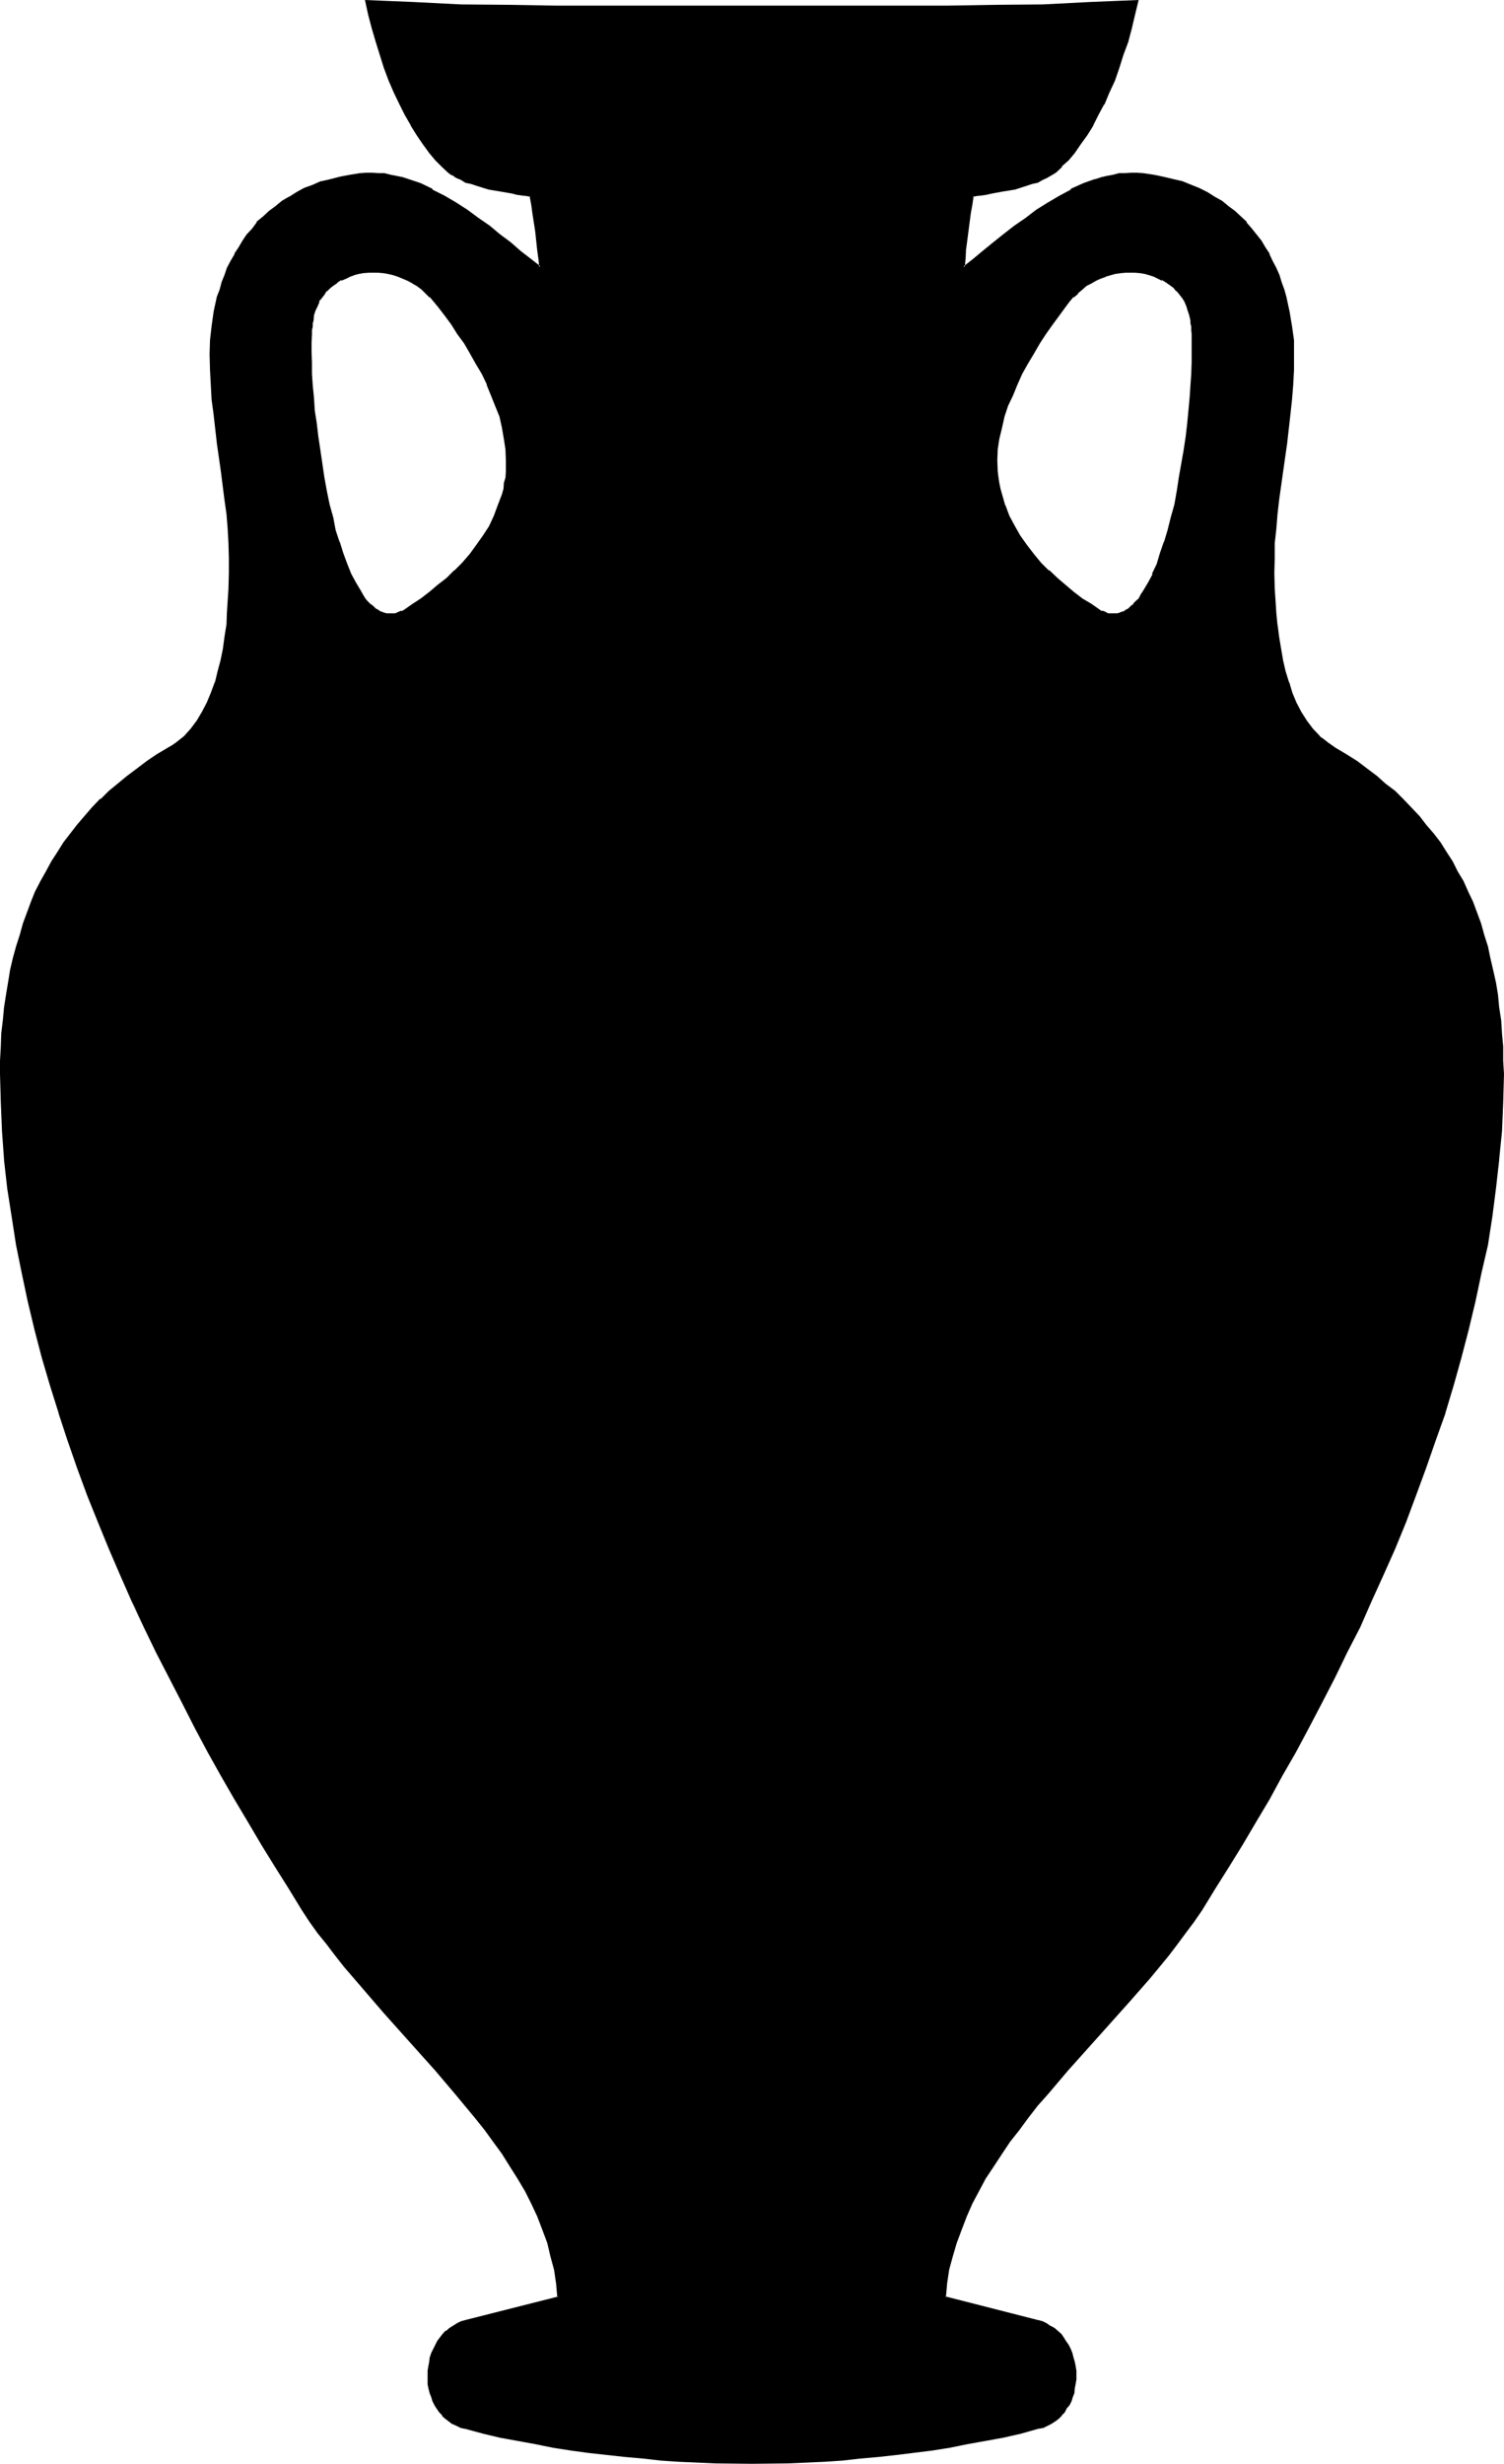<?xml version="1.0" encoding="UTF-8" standalone="no"?>
<svg
   version="1.0"
   width="95.148mm"
   height="155.804mm"
   id="svg6"
   sodipodi:docname="Artifact 25.wmf"
   xmlns:inkscape="http://www.inkscape.org/namespaces/inkscape"
   xmlns:sodipodi="http://sodipodi.sourceforge.net/DTD/sodipodi-0.dtd"
   xmlns="http://www.w3.org/2000/svg"
   xmlns:svg="http://www.w3.org/2000/svg">
  <sodipodi:namedview
     id="namedview6"
     pagecolor="#ffffff"
     bordercolor="#000000"
     borderopacity="0.25"
     inkscape:showpageshadow="2"
     inkscape:pageopacity="0.0"
     inkscape:pagecheckerboard="0"
     inkscape:deskcolor="#d1d1d1"
     inkscape:document-units="mm" />
  <defs
     id="defs1">
    <pattern
       id="WMFhbasepattern"
       patternUnits="userSpaceOnUse"
       width="6"
       height="6"
       x="0"
       y="0" />
  </defs>
  <path
     style="fill:#000000;fill-opacity:1;fill-rule:evenodd;stroke:none"
     d="m 248.16,580.32 1.152,-0.288 0.96,-0.384 0.96,-0.48 0.96,-0.576 0.768,-0.672 0.864,-0.672 0.576,-0.768 0.48,-0.864 0.48,-0.96 0.576,-0.768 0.48,-0.96 0.288,-1.152 0.192,-0.96 0.096,-0.96 v -1.152 l 0.192,-0.96 -0.192,-1.152 v -0.96 l -0.288,-1.152 -0.192,-0.96 -0.288,-1.152 -0.48,-0.768 -0.384,-0.96 -0.576,-0.96 -0.48,-0.864 -0.864,-0.768 -0.576,-0.864 -0.864,-0.576 -0.768,-0.48 -0.96,-0.672 -0.96,-0.288 -1.152,-0.384 -22.176,-5.76 0.384,-3.264 0.48,-3.36 0.768,-3.264 0.768,-3.072 1.152,-3.264 1.344,-3.072 1.44,-3.072 1.632,-3.072 1.632,-3.072 1.728,-2.88 2.112,-2.88 1.92,-2.88 2.112,-2.976 2.304,-2.88 2.208,-2.88 2.4,-2.784 4.896,-5.664 9.792,-10.944 2.496,-2.784 2.4,-2.688 4.8,-5.568 2.304,-2.688 2.112,-2.592 2.208,-2.784 2.016,-2.688 1.92,-2.784 1.92,-2.784 3.264,-5.088 3.072,-5.184 3.168,-5.184 3.264,-5.472 3.264,-5.568 3.168,-5.664 3.264,-5.568 3.072,-5.856 3.264,-5.856 2.88,-5.952 3.072,-6.144 2.88,-5.952 2.88,-6.336 2.784,-6.144 2.784,-6.432 2.592,-6.336 2.496,-6.432 2.496,-6.432 2.208,-6.528 2.112,-6.528 2.112,-6.72 1.92,-6.528 1.824,-6.624 1.632,-6.816 1.44,-6.816 1.248,-6.816 1.152,-6.72 0.96,-6.816 0.768,-6.816 0.576,-6.624 0.48,-6.912 0.096,-6.816 -0.096,-3.168 -0.192,-3.456 -0.192,-3.072 -0.288,-3.168 -0.384,-3.072 -0.48,-3.072 -0.48,-2.88 -0.48,-2.976 -0.576,-2.88 -0.864,-2.784 -0.672,-2.688 -0.96,-2.592 -0.768,-2.784 -1.152,-2.4 -0.96,-2.592 -1.152,-2.4 -1.248,-2.4 -1.44,-2.304 -1.344,-2.304 -1.44,-2.208 -1.632,-2.112 -1.728,-2.304 -1.632,-1.92 -1.92,-2.112 -2.016,-1.92 -1.92,-1.92 -2.112,-1.824 -2.208,-1.728 -2.304,-1.824 -2.4,-1.728 -2.4,-1.632 -2.784,-1.632 -0.96,-0.48 -0.96,-0.768 -0.96,-0.864 -0.768,-0.576 -1.824,-1.824 -1.44,-1.92 -1.344,-2.112 -1.056,-2.208 -0.96,-2.496 -1.056,-2.4 -0.576,-2.592 -0.672,-2.688 -0.48,-2.784 -0.48,-2.88 -0.384,-2.784 -0.288,-2.88 -0.288,-5.856 -0.192,-3.744 v -3.648 l 0.192,-3.552 0.096,-3.456 0.384,-3.552 0.48,-3.36 0.768,-6.816 0.96,-6.72 0.96,-7.008 0.384,-3.36 0.192,-3.552 0.288,-3.552 v -3.744 l -0.192,-3.36 -0.288,-3.36 -0.48,-3.456 -0.864,-3.552 -0.48,-1.728 -0.576,-1.632 -0.672,-1.824 -0.672,-1.536 -0.768,-1.632 -0.864,-1.824 -0.96,-1.44 -0.96,-1.632 -1.152,-1.44 -1.056,-1.632 -1.344,-1.248 -1.248,-1.44 -1.536,-1.344 -1.44,-1.152 -1.536,-1.248 -1.824,-0.96 -1.824,-1.152 -1.728,-0.768 -2.112,-0.864 -1.92,-0.768 -2.304,-0.672 -2.208,-0.672 -2.4,-0.288 -2.496,-0.288 -1.44,-0.192 -1.44,-0.192 -1.44,0.192 -1.44,0.192 -1.344,0.096 -1.44,0.384 -1.44,0.288 -1.44,0.48 -2.88,1.152 -2.784,1.248 -2.784,1.44 -2.688,1.632 -2.784,1.824 -2.688,1.92 -2.592,1.92 -2.592,1.92 -2.496,2.112 -2.592,1.92 -2.208,2.016 -2.4,1.728 0.096,-2.112 0.384,-2.112 1.152,-8.832 0.288,-1.92 0.192,-2.112 1.056,-0.192 0.96,-0.192 1.152,-0.096 1.344,-0.192 2.688,-0.48 2.976,-0.672 2.688,-0.672 1.344,-0.48 1.248,-0.48 1.344,-0.48 1.056,-0.576 0.96,-0.48 1.056,-0.672 1.44,-1.344 1.536,-1.536 1.536,-1.824 1.44,-1.92 1.44,-2.304 1.248,-2.208 1.536,-2.592 1.248,-2.592 1.248,-2.784 1.152,-2.88 1.152,-2.88 1.152,-3.072 0.96,-3.264 0.96,-3.072 0.768,-3.264 0.672,-3.36 -11.328,0.672 -11.232,0.288 -11.328,0.384 h -11.52 L 215.04,1.632 203.424,1.536 h -11.808 -11.808 -12 -11.712 L 144.384,1.632 132.96,1.536 H 121.632 L 110.208,1.152 98.88,0.864 87.552,0.192 l 0.672,3.36 0.768,3.264 0.96,3.072 0.96,3.264 1.152,3.072 1.152,2.88 1.152,2.88 1.248,2.784 1.344,2.592 1.44,2.592 1.44,2.208 1.44,2.304 1.44,1.92 1.44,1.824 1.536,1.536 1.536,1.344 0.864,0.672 1.152,0.48 1.056,0.576 1.152,0.48 1.344,0.48 1.248,0.48 2.88,0.672 2.784,0.672 2.784,0.48 1.248,0.192 1.152,0.096 1.152,0.192 0.768,0.192 0.288,2.112 0.384,1.92 0.576,4.512 0.672,4.32 0.192,2.112 0.192,2.112 -2.304,-1.728 -2.4,-2.016 -2.496,-1.92 -2.4,-2.112 -2.592,-1.92 -2.688,-1.92 -2.592,-1.92 -2.784,-1.824 -2.688,-1.632 -2.784,-1.44 -2.88,-1.248 -2.784,-1.152 -1.44,-0.48 -1.44,-0.288 -1.44,-0.384 -1.536,-0.096 -1.44,-0.192 -1.44,-0.192 -1.44,0.192 -1.248,0.192 -2.592,0.288 -2.304,0.288 -2.4,0.672 -2.112,0.672 -2.112,0.768 -1.92,0.864 -1.92,0.768 -1.824,1.152 -1.632,0.96 -1.536,1.248 -1.536,1.152 -1.44,1.344 -1.248,1.44 -1.344,1.248 -1.248,1.632 -0.96,1.44 -0.96,1.632 -0.96,1.44 -0.864,1.824 -0.768,1.632 -0.864,1.536 -0.48,1.824 -0.576,1.632 -0.48,1.728 -0.864,3.552 -0.48,3.456 -0.48,3.36 v 3.36 3.744 l 0.192,3.552 0.288,3.552 0.288,3.36 0.864,7.008 0.96,6.72 0.96,6.816 0.288,3.36 0.384,3.552 0.288,3.456 v 3.552 l 0.192,3.648 -0.192,3.744 -0.288,5.856 -0.384,2.88 -0.288,2.784 -0.48,2.88 -0.48,2.784 -0.672,2.688 -0.768,2.592 -0.864,2.4 -0.96,2.496 -1.248,2.208 -1.344,2.112 -1.44,1.92 -1.632,1.824 -0.768,0.576 -0.96,0.864 -0.96,0.768 -1.152,0.48 -2.592,1.632 -2.4,1.632 -2.4,1.728 -2.304,1.824 -2.304,1.728 -2.016,1.824 -2.112,1.92 -1.92,1.92 -1.824,2.112 -1.728,1.92 -1.632,2.304 -1.632,2.112 -1.44,2.208 -1.44,2.304 -1.344,2.304 -1.248,2.4 -1.152,2.4 -1.152,2.592 -0.96,2.4 -0.96,2.784 -0.864,2.592 -0.768,2.688 -0.672,2.784 -0.576,2.88 -0.672,2.976 -0.48,2.88 -0.384,3.072 -0.48,3.072 -0.096,3.168 -0.384,3.072 v 3.456 l -0.096,3.168 0.096,6.816 0.384,6.912 0.576,6.624 0.672,6.816 0.96,6.816 1.152,6.72 1.44,6.816 1.344,6.816 1.536,6.816 2.016,6.624 1.728,6.528 2.112,6.72 2.112,6.528 2.4,6.528 2.4,6.432 2.496,6.432 2.592,6.336 2.688,6.432 2.784,6.144 2.88,6.336 2.88,5.952 3.072,6.144 3.072,5.952 3.072,5.856 3.072,5.856 3.264,5.568 3.264,5.664 3.168,5.568 3.264,5.472 3.264,5.184 3.168,5.184 3.264,5.088 1.728,2.784 2.016,2.784 2.016,2.688 2.112,2.784 2.112,2.592 2.4,2.688 4.704,5.568 2.4,2.688 2.496,2.784 9.792,10.944 4.896,5.664 4.704,5.664 2.208,2.88 2.112,2.976 2.112,2.88 1.92,2.88 1.824,2.88 1.728,3.072 1.632,3.072 1.344,3.072 1.248,3.072 1.152,3.264 0.96,3.072 0.768,3.264 0.48,3.36 0.384,3.264 -22.368,5.76 -0.96,0.384 -0.96,0.288 -0.96,0.672 -0.768,0.48 -0.864,0.576 -0.768,0.864 -0.672,0.768 -0.672,0.864 -0.48,0.96 -0.48,0.96 -0.288,0.768 -0.288,1.152 -0.384,0.96 -0.096,1.152 -0.192,0.96 v 1.152 0.96 l 0.192,1.152 0.096,0.96 0.192,0.96 0.288,1.152 0.384,0.96 0.48,0.768 0.48,0.96 0.576,0.864 0.672,0.768 0.864,0.672 0.768,0.672 0.768,0.576 1.056,0.48 1.056,0.384 0.96,0.288 4.224,0.96 4.224,0.96 4.032,0.96 4.32,0.864 4.224,0.576 4.224,0.864 4.32,0.48 4.224,0.672 4.416,0.48 4.32,0.288 4.224,0.288 4.32,0.384 8.736,0.288 8.736,0.192 8.544,-0.192 8.736,-0.288 4.32,-0.384 4.224,-0.288 4.416,-0.288 4.32,-0.48 8.544,-1.152 4.224,-0.864 4.224,-0.576 4.224,-0.864 4.128,-0.96 4.224,-0.96 z m -127.008,-467.712 -0.192,1.536 -0.096,1.44 -0.384,1.248 -0.288,1.44 -0.768,2.592 -1.152,2.592 -1.152,2.4 -1.44,2.304 -1.632,2.208 -1.632,2.112 -1.728,2.112 -2.016,1.824 -1.92,1.92 -1.92,1.632 -1.92,1.632 -2.112,1.536 -1.92,1.344 -1.92,1.248 -0.864,0.48 -0.768,0.384 -0.672,0.096 -0.768,0.192 h -0.864 l -0.576,-0.192 -0.672,-0.096 -0.864,-0.192 -0.576,-0.48 -0.672,-0.288 -0.672,-0.48 -0.672,-0.672 -0.576,-0.672 -0.48,-0.768 -0.672,-0.864 -0.672,-0.768 -1.152,-1.92 -0.96,-2.304 -0.96,-2.208 -0.96,-2.592 -0.96,-2.784 -0.768,-2.88 -0.864,-2.976 -0.576,-3.168 -0.672,-3.072 -0.672,-3.264 -1.152,-6.432 -0.48,-3.264 -0.288,-3.168 -0.384,-3.264 -0.288,-3.072 -0.192,-2.88 -0.096,-2.784 -0.192,-2.784 v -2.4 -2.208 -2.112 l 0.192,-0.96 v -0.864 l 0.096,-0.768 v -0.864 l 0.384,-1.056 0.288,-1.152 0.384,-1.152 0.48,-0.96 0.576,-0.96 0.672,-0.864 0.672,-0.96 0.768,-0.576 0.864,-0.864 0.96,-0.48 0.96,-0.672 0.96,-0.48 0.96,-0.288 1.152,-0.48 1.152,-0.192 1.056,-0.096 1.152,-0.192 h 2.4 l 1.152,0.192 1.344,0.096 1.056,0.384 1.152,0.288 1.344,0.48 1.056,0.48 1.152,0.672 1.152,0.672 1.152,0.768 0.96,0.768 0.96,1.152 0.96,0.96 0.96,1.152 1.632,2.304 1.632,2.016 1.44,2.304 1.632,2.4 1.44,2.304 1.44,2.592 1.344,2.4 1.248,2.4 0.96,2.592 1.152,2.592 0.768,2.592 0.672,2.592 0.672,2.592 0.288,2.688 0.192,2.592 z m 133.632,-39.552 0.768,-1.152 0.96,-0.96 0.96,-1.152 1.152,-0.768 1.152,-0.768 1.152,-0.672 1.152,-0.672 1.056,-0.48 1.152,-0.48 1.152,-0.288 1.248,-0.384 1.152,-0.096 1.344,-0.192 h 2.208 l 1.344,0.192 1.056,0.096 1.152,0.192 0.96,0.48 1.152,0.288 0.96,0.48 0.96,0.672 0.864,0.48 0.96,0.864 0.576,0.576 0.864,0.96 0.672,0.864 0.48,0.96 0.48,0.96 0.48,1.152 0.288,1.152 0.192,1.056 0.096,0.864 v 0.768 l 0.192,0.864 v 0.96 l 0.192,2.112 v 2.208 l -0.192,2.4 v 2.784 l -0.192,2.784 -0.288,2.88 -0.192,3.072 -0.288,3.264 -0.48,3.168 -0.48,3.264 -0.96,6.432 -0.672,3.264 -0.672,3.072 -0.576,3.168 -0.864,2.976 -0.96,2.88 -0.768,2.784 -0.96,2.592 -0.96,2.208 -1.152,2.304 -1.152,1.92 -0.48,0.768 -0.672,0.864 -0.672,0.768 -0.576,0.672 -0.48,0.672 -0.864,0.48 -0.576,0.288 -0.672,0.48 -0.672,0.192 -0.672,0.096 -0.768,0.192 h -0.672 l -0.768,-0.192 -0.864,-0.096 -0.576,-0.384 -0.864,-0.48 -1.92,-1.248 -2.112,-1.344 -1.92,-1.536 -2.112,-1.632 -1.92,-1.632 -1.92,-1.92 -1.92,-1.824 -1.824,-2.112 -1.632,-2.112 -1.632,-2.208 -1.248,-2.304 -1.344,-2.4 -1.056,-2.592 -0.864,-2.592 -0.288,-1.44 -0.192,-1.248 -0.288,-1.44 v -1.536 l -0.192,-2.592 0.192,-2.592 0.288,-2.688 0.48,-2.592 0.864,-2.592 0.768,-2.592 0.96,-2.592 1.152,-2.592 1.248,-2.4 1.344,-2.4 1.44,-2.592 1.44,-2.304 1.44,-2.4 1.632,-2.304 1.632,-2.016 z"
     id="path1" />
  <path
     style="fill:#000000;fill-opacity:1;fill-rule:evenodd;stroke:none"
     d="m 120.96,112.608 -0.096,1.536 -0.384,1.248 -0.096,1.44 -0.384,1.344 -0.96,2.496 -0.96,2.592 -1.152,2.496 -1.44,2.208 -1.632,2.304 -1.536,2.112 -1.824,2.112 -1.92,1.92 0.096,-0.192 -1.92,1.92 -2.112,1.632 -1.92,1.632 -2.112,1.632 -1.92,1.248 -1.92,1.344 -0.768,0.48 v -0.192 l -0.672,0.288 -0.864,0.384 h -0.576 -0.864 -0.576 l -0.672,-0.192 -0.672,-0.288 v 0.096 l -0.672,-0.48 -0.576,-0.288 -0.672,-0.672 -0.672,-0.48 -0.672,-0.672 -0.48,-0.576 -0.576,-0.96 -0.48,-0.864 -1.152,-1.92 -1.152,-2.112 -0.96,-2.4 -0.96,-2.592 -0.864,-2.784 v 0.192 l -0.96,-2.88 -0.576,-3.072 -0.864,-3.072 -0.672,-3.264 -0.576,-3.168 -0.96,-6.528 -0.48,-3.168 -0.384,-3.264 -0.48,-3.072 -0.192,-3.072 -0.288,-2.88 -0.192,-2.784 v -2.784 l -0.096,-2.4 v -2.208 l 0.096,-2.112 v -0.96 l 0.192,-0.864 V 77.28 l 0.192,-0.672 0.096,-1.248 0.384,-1.152 0.48,-0.96 0.48,-1.152 h -0.192 l 0.672,-0.768 0.672,-0.864 0.576,-0.96 v 0.192 l 0.864,-0.864 0.768,-0.576 0.96,-0.672 H 80.64 l 0.96,-0.672 v 0.192 l 1.152,-0.48 0.96,-0.48 1.056,-0.384 h -0.096 l 1.152,-0.288 1.056,-0.192 1.344,-0.096 h -0.192 2.4 l 1.152,0.096 1.152,0.192 1.248,0.288 1.152,0.384 1.152,0.48 1.152,0.48 1.248,0.672 h -0.096 l 1.056,0.576 1.152,0.864 0.96,0.96 0.96,0.96 v -0.192 l 0.96,1.152 0.96,1.152 1.632,2.112 1.632,2.208 1.44,2.304 1.632,2.208 1.44,2.496 1.344,2.4 1.44,2.4 1.248,2.592 h -0.096 l 1.056,2.592 0.96,2.4 1.056,2.592 0.576,2.592 0.48,2.784 0.384,2.496 0.096,2.592 v 2.592 h 0.384 l 0.096,-2.592 -0.096,-2.592 v -0.096 l -0.384,-2.592 -0.48,-2.592 -0.768,-2.592 V 99.36 l -0.768,-2.592 -1.056,-2.592 -1.056,-2.4 -1.344,-2.592 -1.248,-2.4 -1.44,-2.4 v -0.192 l -1.536,-2.208 -1.536,-2.496 -1.536,-2.208 -1.536,-2.112 -1.632,-2.304 -0.96,-1.056 -0.96,-1.056 v -0.096 l -0.96,-0.96 -1.056,-0.864 -1.056,-0.768 L 98.88,67.392 97.536,66.72 96.48,66.144 95.328,65.76 93.984,65.28 92.928,64.992 91.584,64.8 90.432,64.704 h -2.4 l -1.152,0.096 -1.056,0.192 -1.152,0.288 -1.152,0.384 -1.152,0.48 -0.96,0.48 -0.96,0.48 -0.96,0.672 -0.768,0.768 -0.864,0.672 v 0.096 l -0.672,0.864 -0.576,0.768 -0.672,0.96 -0.48,1.152 -0.48,0.96 v 0.192 l -0.384,1.152 -0.096,1.056 -0.192,0.672 v 0.864 0.096 l -0.192,0.864 v 0.96 2.112 2.208 2.4 l 0.192,2.784 v 2.784 l 0.288,2.88 0.384,3.072 v 0.192 l 0.288,3.072 0.384,3.168 0.48,3.264 0.96,6.432 0.576,3.264 0.672,3.168 0.864,3.072 0.768,2.976 0.768,2.88 0.864,2.784 0.96,2.592 0.96,2.4 h 0.192 l 0.96,2.112 1.152,2.112 0.576,0.768 0.672,0.768 0.48,0.864 0.672,0.672 0.672,0.576 0.576,0.48 0.672,0.48 h 0.192 l 0.576,0.384 0.672,0.288 0.864,0.192 h 0.576 0.864 0.768 l 0.864,-0.384 0.768,-0.288 0.768,-0.48 2.016,-1.248 1.92,-1.344 2.112,-1.632 1.92,-1.44 1.92,-1.728 1.92,-1.824 v -0.192 l 1.92,-1.92 1.824,-1.92 1.728,-2.112 1.536,-2.208 1.44,-2.496 1.056,-2.4 h 0.192 l 0.96,-2.4 0.864,-2.784 0.48,-1.248 0.096,-1.44 0.384,-1.44 v -1.536 z"
     id="path2" />
  <path
     style="fill:#000000;fill-opacity:1;fill-rule:evenodd;stroke:none"
     d="m 254.88,73.248 0.864,-1.152 0.96,-1.152 v 0.192 l 1.152,-0.96 h -0.192 l 1.152,-0.96 0.96,-0.864 1.152,-0.576 1.152,-0.672 1.056,-0.48 1.344,-0.48 h -0.192 l 1.344,-0.384 1.056,-0.288 1.344,-0.192 1.152,-0.096 h 2.208 l 1.152,0.096 1.152,0.192 1.056,0.288 1.152,0.384 0.96,0.48 0.96,0.48 v -0.192 l 1.056,0.672 0.96,0.672 0.768,0.576 0.672,0.864 v -0.192 l 0.768,0.96 0.672,0.864 0.48,0.768 0.48,1.152 0.288,0.96 0.384,1.152 0.288,1.248 v 0.672 l 0.192,0.768 v 0.864 l 0.096,0.96 v 2.112 2.208 2.4 l -0.096,2.784 -0.192,2.784 -0.192,2.88 -0.288,3.072 -0.288,3.072 -0.384,3.264 -0.48,3.168 -1.152,6.528 -0.48,3.168 -0.576,3.264 -0.864,3.072 -0.768,3.072 -0.864,2.88 v -0.192 l -0.96,2.784 -0.768,2.592 -1.152,2.4 h 0.192 l -1.152,2.112 -1.152,1.92 -0.576,0.864 -0.48,0.96 -0.672,0.576 -0.672,0.672 h 0.192 l -0.672,0.48 -0.672,0.672 -0.576,0.288 -0.672,0.48 v -0.096 l -0.864,0.288 h 0.192 l -0.768,0.192 h 0.096 -0.768 -0.672 -0.768 l -0.672,-0.384 -0.768,-0.288 v 0.192 l -0.672,-0.48 -1.92,-1.344 -2.112,-1.248 -2.112,-1.632 -1.92,-1.632 -1.92,-1.632 -2.016,-1.92 v 0.192 l -1.92,-1.92 -1.728,-2.112 -1.632,-2.112 -1.632,-2.304 -1.248,-2.208 -1.344,-2.496 -0.96,-2.592 v 0.192 l -0.768,-2.688 -0.384,-1.344 -0.288,-1.44 -0.192,-1.248 -0.192,-1.536 -0.096,-2.592 0.096,-2.592 0.384,-2.496 0.672,-2.784 0.576,-2.592 0.864,-2.592 1.152,-2.4 1.056,-2.592 1.152,-2.592 1.344,-2.4 1.44,-2.4 1.44,-2.496 1.44,-2.208 1.632,-2.304 1.632,-2.208 1.536,-2.112 -0.288,-0.384 -1.632,2.304 -1.632,2.112 -1.536,2.208 -1.536,2.496 -1.44,2.208 v 0.192 l -1.44,2.4 -1.248,2.4 h -0.192 l -1.152,2.592 -1.152,2.4 -1.056,2.592 -0.864,2.592 v 0.192 l -0.576,2.592 -0.576,2.592 -0.288,2.592 v 0.096 l -0.192,2.592 v 2.592 l 0.192,1.536 0.192,1.44 0.288,1.44 0.384,1.248 0.768,2.592 v 0.192 l 1.152,2.4 1.152,2.4 1.44,2.496 1.632,2.208 1.536,2.112 1.824,1.92 1.92,1.92 v 0.192 l 1.92,1.824 2.112,1.728 1.92,1.44 1.92,1.632 2.112,1.344 2.016,1.248 0.768,0.48 0.768,0.288 0.864,0.384 h 0.768 0.672 0.768 l 0.672,-0.192 0.768,-0.288 0.672,-0.384 0.672,-0.48 0.672,-0.48 0.576,-0.576 h 0.192 l 0.48,-0.672 0.672,-0.864 0.672,-0.768 0.48,-0.768 1.056,-2.112 1.152,-2.112 0.96,-2.4 0.96,-2.592 1.056,-2.784 0.768,-2.88 0.768,-2.976 0.672,-3.072 0.768,-3.168 0.576,-3.264 1.056,-6.432 0.48,-3.264 0.384,-3.168 0.288,-3.072 v -0.192 l 0.288,-3.072 0.192,-2.88 0.192,-2.784 0.192,-2.784 v -2.4 -2.208 -2.112 l -0.192,-0.96 v -0.864 -0.096 l -0.192,-0.864 v -0.672 l -0.288,-1.056 -0.384,-1.152 v -0.192 l -0.288,-0.96 -0.48,-1.152 h -0.192 l -0.48,-0.96 -0.576,-0.768 -0.864,-0.864 v -0.096 l -0.672,-0.672 H 280.8 l -0.864,-0.768 -0.768,-0.672 h -0.192 l -0.768,-0.48 -1.152,-0.48 -0.96,-0.48 -1.152,-0.384 -1.152,-0.288 -1.056,-0.192 -1.152,-0.096 h -0.192 -2.208 -0.192 l -1.152,0.096 -1.152,0.192 -1.248,0.288 -1.152,0.48 -1.248,0.384 -1.152,0.576 -1.152,0.672 -1.152,0.672 -1.152,0.768 -0.96,0.864 h -0.096 l -0.96,0.96 v 0.096 l -1.056,1.056 -0.768,1.056 z"
     id="path3" />
  <path
     style="fill:#000000;fill-opacity:1;fill-rule:evenodd;stroke:none"
     d="m 248.16,580.512 1.152,-0.192 h 0.096 l 0.96,-0.48 0.96,-0.48 1.056,-0.672 0.768,-0.576 0.672,-0.672 0.096,-0.192 0.672,-0.672 0.48,-0.96 0.672,-0.768 0.48,-0.96 0.288,-0.96 0.384,-0.96 0.096,-1.152 0.192,-0.96 0.192,-1.152 v -0.96 -1.152 l -0.192,-1.152 -0.192,-0.96 -0.288,-0.96 -0.288,-1.152 -0.384,-0.96 -0.48,-0.96 -0.672,-0.96 -0.48,-0.768 -0.576,-0.864 -0.864,-0.768 -0.768,-0.672 -0.864,-0.48 h -0.096 l -0.96,-0.672 -0.96,-0.48 -1.056,-0.288 h -0.096 l -22.176,-5.664 0.192,0.192 0.288,-3.264 0.48,-3.264 0.864,-3.168 0.96,-3.264 1.152,-3.072 1.248,-3.264 1.344,-3.072 1.536,-2.88 1.632,-3.072 1.92,-2.88 2.016,-3.072 1.92,-2.88 2.208,-2.784 2.112,-2.88 2.304,-2.976 2.4,-2.688 4.8,-5.664 9.888,-11.04 2.4,-2.688 2.496,-2.784 4.8,-5.472 2.304,-2.784 2.208,-2.688 2.112,-2.784 1.92,-2.592 2.016,-2.688 1.92,-2.784 3.168,-5.184 3.264,-5.184 3.264,-5.28 3.168,-5.376 3.264,-5.472 3.072,-5.664 3.264,-5.664 3.072,-5.76 3.168,-6.048 3.072,-5.952 2.88,-5.952 3.168,-6.144 2.688,-6.144 2.88,-6.336 2.784,-6.24 2.592,-6.336 2.4,-6.432 2.4,-6.528 2.304,-6.624 2.304,-6.432 v -0.096 l 2.016,-6.72 1.824,-6.528 1.728,-6.624 1.632,-6.816 1.44,-6.816 1.536,-6.624 1.056,-6.816 0.864,-6.72 0.768,-6.816 v -0.192 l 0.672,-6.624 0.288,-6.912 0.192,-6.816 -0.192,-3.168 v -3.456 l -0.288,-3.072 -0.192,-3.168 -0.48,-3.072 -0.288,-3.072 -0.48,-2.88 -0.672,-2.976 -0.672,-2.88 -0.576,-2.784 -0.864,-2.688 -0.768,-2.784 -0.96,-2.592 -0.96,-2.592 -1.152,-2.4 -1.152,-2.592 -1.344,-2.208 -1.248,-2.496 -1.44,-2.208 -1.44,-2.304 -1.632,-2.112 -1.824,-2.112 -1.536,-2.016 -2.016,-2.112 -1.92,-2.016 -1.92,-1.92 -2.304,-1.728 -2.016,-1.824 -2.304,-1.728 -2.4,-1.824 -2.592,-1.632 -2.592,-1.536 -0.96,-0.672 -0.96,-0.672 -0.96,-0.768 -0.96,-0.672 h 0.096 l -1.728,-1.824 -1.44,-1.92 -1.344,-2.112 -1.152,-2.208 -0.96,-2.304 -0.768,-2.592 v 0.192 l -0.864,-2.784 -0.576,-2.496 -0.48,-2.784 -0.48,-2.88 -0.384,-2.976 v 0.192 l -0.288,-2.88 -0.384,-5.856 -0.096,-3.744 0.096,-3.648 v -3.552 l 0.384,-3.456 0.288,-3.552 0.384,-3.36 0.96,-6.816 0.96,-6.72 0.768,-6.816 0.384,-3.552 0.288,-3.552 0.192,-3.552 v -3.744 -3.36 l -0.48,-3.36 -0.576,-3.456 -0.768,-3.552 -0.48,-1.728 -0.672,-1.824 -0.48,-1.632 -0.768,-1.728 -0.864,-1.632 -0.768,-1.632 v -0.192 l -0.96,-1.44 -0.96,-1.632 -1.152,-1.44 -1.152,-1.44 -1.248,-1.44 v -0.192 l -1.344,-1.248 -1.44,-1.344 -1.44,-1.056 -1.632,-1.344 -1.728,-0.96 -1.824,-1.152 -1.92,-0.96 -1.92,-0.768 -2.112,-0.864 -2.112,-0.48 -2.4,-0.576 -2.304,-0.48 -2.592,-0.384 -1.44,-0.096 h -1.44 l -1.44,0.096 h -1.44 l -1.44,0.384 -1.536,0.288 -1.248,0.288 -1.44,0.48 h -0.192 l -2.688,0.96 -2.976,1.344 v 0.192 l -2.688,1.44 -2.784,1.632 -2.784,1.728 -2.496,1.92 -2.784,1.92 -2.592,2.016 -2.4,1.92 -2.592,2.112 -2.304,1.92 -2.208,1.728 0.288,0.192 0.192,-2.112 v 0.192 l 0.096,-2.112 -0.48,-0.192 -0.096,2.112 -0.192,2.592 2.592,-2.112 2.4,-1.92 2.4,-1.92 2.592,-2.112 2.592,-1.92 2.592,-1.92 2.784,-2.016 2.688,-1.728 2.592,-1.632 2.784,-1.44 2.88,-1.344 2.784,-0.96 1.44,-0.48 1.44,-0.48 1.44,-0.096 1.44,-0.384 h -0.096 l 1.44,-0.096 h 1.44 1.44 l 1.44,0.096 2.496,0.384 2.4,0.48 2.208,0.48 2.112,0.576 2.112,0.864 1.92,0.768 1.92,0.864 1.824,1.152 1.632,1.056 1.632,1.152 1.44,1.152 1.44,1.248 1.248,1.44 v -0.096 l 1.344,1.44 1.152,1.44 1.056,1.632 1.056,1.44 0.96,1.632 0.768,1.632 0.672,1.632 0.768,1.728 0.672,1.632 0.48,1.728 0.48,1.632 0.768,3.552 0.672,3.456 0.384,3.552 v -0.192 3.36 3.744 l -0.192,3.552 -0.384,3.552 -0.288,3.36 -0.768,7.008 -0.96,6.72 -0.864,6.816 -0.48,3.36 -0.288,3.552 -0.192,3.456 -0.192,3.552 v 3.648 3.744 l 0.48,5.856 0.192,2.88 0.48,2.88 0.384,2.784 0.48,2.784 0.768,2.688 0.672,2.592 0.96,2.592 0.96,2.304 1.152,2.208 v 0.192 l 1.248,2.112 1.44,1.92 1.632,1.728 h 0.192 l 0.768,0.864 0.96,0.672 0.96,0.768 1.152,0.672 2.592,1.632 2.4,1.536 2.496,1.632 2.208,1.824 2.304,1.728 2.112,1.92 1.92,1.824 1.92,1.92 1.824,2.112 1.728,1.92 1.824,2.304 1.536,2.112 1.536,2.016 1.248,2.496 v -0.192 l 1.44,2.4 1.152,2.4 1.152,2.496 1.056,2.4 1.056,2.592 0.96,2.592 0.768,2.688 0.768,2.592 0.672,2.976 0.672,2.688 0.672,2.976 0.48,3.072 0.48,2.88 0.288,3.072 0.192,3.168 0.288,3.072 0.192,3.456 v 3.168 l -0.192,6.816 -0.288,6.912 -0.672,6.624 -0.672,6.816 -0.96,6.816 -1.152,6.72 -1.248,6.816 -1.44,6.816 -1.632,6.624 -1.728,6.816 -2.016,6.528 -2.112,6.72 v -0.192 l -2.016,6.624 -2.496,6.624 -2.4,6.432 -2.4,6.336 -2.592,6.432 -2.784,6.336 -2.688,6.24 -2.976,6.144 -2.88,6.144 -3.072,5.952 -3.072,6.048 -3.072,5.952 -3.072,5.664 -3.168,5.76 -3.264,5.568 -3.264,5.472 -3.168,5.472 -3.264,5.376 -3.072,5.184 -3.264,4.992 -1.92,2.688 -1.92,2.784 -1.92,2.688 -2.304,2.784 -2.112,2.592 -2.208,2.784 -4.896,5.472 -2.4,2.688 -2.4,2.784 -9.888,10.944 -4.8,5.664 -2.496,2.976 -2.208,2.688 -2.304,2.976 -2.112,2.88 -1.92,2.88 -2.112,2.88 -1.728,2.976 v 0.096 l -1.632,2.976 -1.632,3.072 -1.44,3.072 -1.248,3.168 -1.152,3.072 -0.96,3.264 -0.672,3.264 -0.672,3.168 v 0.192 l -0.288,3.36 22.464,5.856 0.96,0.288 0.96,0.48 v -0.096 l 0.96,0.576 0.768,0.48 0.864,0.864 0.672,0.672 0.768,0.768 0.48,0.768 0.48,0.96 v -0.096 l 0.48,0.96 0.384,0.96 0.288,0.96 0.288,0.96 0.192,1.152 0.192,0.96 v 1.152 0.96 l -0.192,1.152 v -0.192 1.152 l -0.288,0.96 -0.384,0.96 -0.288,0.96 -0.48,0.96 -0.48,0.864 -0.48,0.768 -0.864,0.768 h 0.192 l -0.768,0.672 -0.864,0.672 -0.96,0.48 h 0.192 l -0.96,0.672 v -0.192 l -0.96,0.48 -1.152,0.288 z"
     id="path4" />
  <path
     style="fill:#000000;fill-opacity:1;fill-rule:evenodd;stroke:none"
     d="m 230.976,59.808 1.152,-8.832 0.384,-2.112 0.288,-2.016 -0.192,0.192 0.96,-0.192 0.96,-0.096 1.344,-0.192 1.248,-0.288 2.592,-0.48 2.976,-0.48 2.688,-0.864 1.44,-0.48 1.344,-0.288 1.152,-0.672 1.056,-0.48 1.152,-0.672 0.96,-0.576 1.44,-1.344 v -0.192 l 1.632,-1.44 1.44,-1.728 1.44,-2.112 1.536,-2.112 1.44,-2.304 V 29.952 L 262.656,27.456 264,24.96 h 0.096 l 1.152,-2.784 1.344,-2.88 1.056,-3.072 0.96,-3.072 1.152,-3.072 0.864,-3.264 0.768,-3.264 L 272.256,0 260.544,0.48 249.312,1.056 237.984,1.152 226.464,1.344 H 215.04 191.616 167.808 144.384 132.96 L 121.632,1.152 110.208,1.056 98.88,0.48 87.264,0 l 0.768,3.552 0.864,3.264 0.96,3.264 0.96,3.072 0.96,3.072 1.152,3.072 1.248,2.88 1.344,2.784 1.248,2.496 1.44,2.496 v 0.096 l 1.44,2.304 1.44,2.112 1.536,2.112 1.44,1.728 1.44,1.44 0.192,0.192 1.44,1.344 0.768,0.576 h 0.192 l 0.96,0.672 1.152,0.48 1.056,0.672 1.344,0.288 1.44,0.48 2.784,0.864 2.88,0.48 2.784,0.48 1.056,0.288 1.344,0.192 0.96,0.096 0.96,0.192 -0.192,-0.192 0.384,2.016 0.288,2.112 0.672,4.32 0.48,4.512 0.288,2.112 v -0.192 l 0.192,2.112 0.288,-0.192 -2.208,-1.728 -2.496,-1.92 -2.4,-2.112 -2.592,-1.92 -2.4,-2.016 -2.784,-1.92 -2.592,-1.92 -2.688,-1.728 -2.784,-1.632 -2.88,-1.44 V 45.12 l -2.784,-1.344 -2.88,-0.96 -1.44,-0.48 -1.44,-0.288 -1.44,-0.288 -1.536,-0.384 h -1.44 l -1.44,-0.096 h -1.44 l -1.248,0.096 h -0.192 l -2.4,0.384 -2.496,0.48 -2.208,0.576 -2.112,0.48 h -0.192 l -1.92,0.864 -2.112,0.768 -1.728,0.96 -1.824,1.152 H 69.024 L 67.392,48 65.76,49.344 64.32,50.4 l -1.44,1.344 -1.536,1.248 v 0.192 l -1.056,1.44 -1.344,1.44 -0.96,1.44 -0.96,1.632 -0.96,1.44 v 0.192 l -0.96,1.632 -0.864,1.632 -0.576,1.728 -0.672,1.632 -0.48,1.824 -0.672,1.728 -0.768,3.552 -0.48,3.456 -0.384,3.36 -0.096,3.36 0.096,3.744 0.192,3.552 0.192,3.552 0.48,3.552 0.768,6.816 0.96,6.72 0.864,6.816 0.48,3.36 0.288,3.552 0.192,3.456 0.096,3.552 v 3.648 l -0.096,3.744 -0.384,5.856 -0.096,2.88 v -0.192 l -0.48,2.976 -0.384,2.88 -0.576,2.784 -0.672,2.496 -0.672,2.784 v -0.192 l -0.96,2.592 -0.96,2.304 -1.152,2.208 -1.248,2.112 -1.44,1.92 -1.632,1.824 -0.864,0.672 -0.96,0.768 -0.96,0.672 -1.152,0.672 -2.592,1.536 -2.4,1.632 -2.4,1.824 -2.304,1.728 -2.208,1.824 -2.112,1.728 -1.92,1.92 h -0.192 l -1.92,2.016 -1.824,2.112 -1.728,2.016 -1.632,2.112 -1.632,2.112 -1.44,2.304 -1.44,2.208 -1.344,2.496 -1.248,2.208 -1.344,2.592 -0.96,2.4 -0.96,2.592 -0.96,2.592 -0.768,2.784 -0.864,2.688 -0.768,2.784 -0.672,2.88 -0.48,2.976 -0.48,2.88 -0.48,3.072 -0.288,3.072 -0.384,3.168 L 0.192,250.08 0,253.536 v 3.168 l 0.192,6.816 0.288,6.912 0.48,6.624 v 0.192 l 0.768,6.816 1.056,6.72 1.056,6.816 1.344,6.624 1.44,6.816 1.632,6.816 1.728,6.624 1.92,6.528 2.112,6.72 v 0.096 l 2.112,6.432 2.304,6.624 2.4,6.528 2.592,6.432 2.592,6.336 2.688,6.24 2.784,6.336 3.36,5.952 -2.88,-6.144 -2.688,-6.24 -2.784,-6.336 -2.784,-6.432 -2.4,-6.336 -2.4,-6.432 -2.304,-6.624 -2.208,-6.624 v 0.192 l -1.92,-6.72 -2.016,-6.528 -1.728,-6.816 -1.632,-6.624 -1.44,-6.816 -1.344,-6.816 -1.056,-6.72 -0.96,-6.816 -0.864,-6.816 -0.48,-6.624 -0.48,-6.912 -0.192,-6.816 0.192,-3.168 0.192,-3.456 0.096,-3.072 0.384,-3.168 0.288,-3.072 0.48,-2.88 0.48,-3.072 0.48,-2.976 0.672,-2.688 0.768,-2.976 0.672,-2.592 0.96,-2.688 0.864,-2.592 1.056,-2.592 1.056,-2.4 1.056,-2.496 1.344,-2.4 1.248,-2.4 v 0.192 l 1.44,-2.496 1.536,-2.016 1.536,-2.112 1.632,-2.304 1.824,-1.92 1.92,-2.112 1.92,-1.92 h -0.192 l 2.112,-1.824 2.112,-1.92 2.112,-1.728 2.4,-1.824 2.496,-1.632 2.4,-1.536 2.592,-1.632 0.96,-0.672 1.152,-0.768 0.768,-0.672 0.96,-0.864 1.824,-1.728 1.248,-1.92 1.344,-2.112 v -0.192 l 1.248,-2.208 0.96,-2.304 0.96,-2.592 0.672,-2.592 0.672,-2.688 0.48,-2.784 0.48,-2.784 0.288,-2.88 0.288,-2.88 0.384,-5.856 0.096,-3.744 v -3.648 l -0.096,-3.552 -0.192,-3.456 -0.288,-3.552 -0.48,-3.36 -0.864,-6.816 -0.96,-6.72 -0.96,-7.008 -0.288,-3.36 -0.192,-3.552 -0.288,-3.552 v -3.744 l 0.096,-3.36 v 0.192 l 0.384,-3.552 0.48,-3.456 0.768,-3.552 0.48,-1.632 0.672,-1.728 0.672,-1.632 0.576,-1.728 0.864,-1.632 0.768,-1.632 0.96,-1.632 0.96,-1.44 1.152,-1.632 1.152,-1.44 1.344,-1.44 v 0.096 l 1.248,-1.44 1.44,-1.248 1.44,-1.152 1.632,-1.152 1.632,-1.056 1.728,-1.152 2.016,-0.864 1.92,-0.768 2.112,-0.864 H 76.896 L 79.2,43.2 l 2.208,-0.48 2.4,-0.48 2.496,-0.384 1.248,-0.096 h 1.44 1.44 l 1.44,0.096 1.536,0.384 1.44,0.096 1.44,0.48 1.248,0.48 2.976,0.96 2.688,1.344 2.784,1.44 2.688,1.632 2.784,1.728 2.592,2.016 2.784,1.92 2.592,1.92 2.4,2.112 2.592,1.92 2.208,1.92 2.784,2.112 -0.192,-2.592 -0.288,-2.112 -0.48,-4.32 -0.864,-4.512 -0.288,-2.112 -0.288,-2.112 -0.96,-0.192 -1.152,-0.096 -1.152,-0.192 -1.248,-0.192 -2.784,-0.48 -2.784,-0.576 -2.88,-0.864 h 0.192 l -1.44,-0.288 -1.152,-0.48 -1.344,-0.48 -1.056,-0.672 -1.056,-0.48 -0.768,-0.672 -1.632,-1.248 h 0.192 l -1.632,-1.632 -1.44,-1.824 -1.44,-1.92 -1.44,-2.208 -1.44,-2.304 -1.536,-2.4 -1.248,-2.784 H 96 L 94.656,21.984 93.408,19.104 92.256,16.032 91.104,12.96 90.144,9.888 89.376,6.624 88.512,3.456 87.84,0.192 87.552,0.48 98.88,1.056 l 11.328,0.48 11.424,0.096 11.328,0.192 h 11.424 l 23.424,-0.192 h 23.808 l 23.424,0.192 h 11.424 l 11.52,-0.192 11.328,-0.096 11.232,-0.48 11.328,-0.576 -0.192,-0.288 -0.576,3.264 -0.864,3.168 -0.96,3.264 -0.96,3.072 -1.152,3.072 -1.056,3.072 -1.152,2.88 -1.344,2.592 -1.248,2.784 -1.44,2.4 -1.344,2.304 -1.44,2.208 -1.44,1.92 -1.632,1.824 -1.44,1.632 -1.44,1.248 -0.96,0.672 h 0.096 l -1.056,0.48 -1.152,0.672 -1.152,0.48 -1.248,0.48 -1.44,0.288 h 0.096 l -2.88,0.864 -2.784,0.576 -2.688,0.48 -1.344,0.192 -1.152,0.192 -1.056,0.096 -1.152,0.192 -0.192,2.112 -0.288,2.112 -1.344,8.832 z"
     id="path5" />
  <path
     style="fill:#000000;fill-opacity:1;fill-rule:evenodd;stroke:none"
     d="m 31.488,382.752 2.88,6.144 2.976,6.144 3.072,5.952 3.072,5.952 3.072,6.048 3.072,5.76 3.168,5.664 3.264,5.664 3.264,5.472 3.168,5.376 3.264,5.28 3.264,5.184 3.168,5.184 1.824,2.784 1.92,2.688 2.112,2.592 2.112,2.784 2.112,2.688 2.4,2.784 4.704,5.472 2.4,2.784 2.4,2.688 9.888,11.04 4.8,5.664 4.704,5.664 2.304,2.88 2.016,2.784 2.112,2.88 1.92,3.072 1.824,2.88 1.824,3.072 1.44,2.88 1.44,3.072 1.248,3.264 1.152,3.072 0.768,3.264 0.864,3.168 0.48,3.264 0.288,3.264 0.384,-0.192 -22.368,5.664 -1.056,0.288 -0.96,0.48 -1.056,0.672 -0.768,0.48 -0.768,0.672 h -0.192 l -0.672,0.768 -0.672,0.864 -0.576,0.768 -0.48,0.96 -0.48,0.96 -0.48,0.96 -0.384,1.152 -0.096,0.96 -0.192,0.96 -0.192,1.152 v 1.152 0.96 1.152 l 0.192,0.96 0.288,1.152 0.384,0.96 0.288,0.96 0.48,0.96 0.48,0.768 0.672,0.96 0.672,0.672 v 0.192 l 0.768,0.672 0.768,0.576 0.864,0.672 h 0.096 l 1.056,0.48 0.96,0.48 1.056,0.192 4.224,1.152 4.032,0.96 4.224,0.768 4.224,0.768 4.224,0.864 4.32,0.672 4.224,0.576 4.32,0.48 4.416,0.48 4.32,0.384 4.224,0.48 4.32,0.288 8.736,0.384 8.736,0.096 8.544,-0.096 8.736,-0.384 4.32,-0.288 4.224,-0.48 4.416,-0.384 4.32,-0.48 8.544,-1.056 4.224,-0.672 4.224,-0.864 4.32,-0.768 4.224,-0.768 4.224,-0.96 4.032,-1.152 v -0.384 l -4.224,0.96 -4.224,1.056 -4.128,0.768 -4.224,0.768 -4.224,0.864 -4.32,0.672 -8.448,1.056 -4.32,0.48 -4.416,0.48 -4.224,0.384 -4.32,0.288 -8.736,0.384 -8.544,0.096 -8.736,-0.096 -8.736,-0.384 -4.32,-0.288 -4.224,-0.384 -4.32,-0.48 -4.224,-0.48 -4.416,-0.48 -4.32,-0.576 -4.224,-0.672 -4.224,-0.864 -4.128,-0.768 -4.224,-0.768 -4.224,-1.056 -4.032,-0.96 -1.152,-0.288 -0.96,-0.48 v 0.192 l -0.96,-0.672 -0.768,-0.48 -0.864,-0.672 -0.768,-0.672 -0.672,-0.768 -0.672,-0.768 -0.48,-0.864 h 0.192 l -0.48,-0.96 -0.48,-0.96 -0.288,-0.96 -0.192,-0.96 -0.192,-1.152 v 0.192 -1.152 l -0.096,-0.96 0.096,-1.152 v -0.96 l 0.384,-1.152 0.096,-0.96 0.384,-0.96 0.48,-0.96 0.288,-0.96 v 0.096 l 0.48,-0.96 0.672,-0.768 0.672,-0.768 0.768,-0.672 h -0.192 l 0.864,-0.864 0.96,-0.48 h -0.192 l 0.96,-0.576 v 0.096 l 0.96,-0.48 1.152,-0.288 22.272,-5.856 -0.288,-3.36 v -0.192 l -0.48,-3.168 -0.768,-3.264 -0.864,-3.264 -1.152,-3.072 -1.248,-3.168 -1.44,-3.072 -1.632,-3.072 -1.824,-2.976 v -0.096 l -1.728,-2.976 -1.92,-2.88 -2.112,-2.88 -2.112,-2.88 -2.304,-2.976 -4.608,-5.664 -4.896,-5.664 -9.888,-10.944 -2.4,-2.784 -2.4,-2.688 -4.704,-5.472 -2.208,-2.784 -2.304,-2.592 -2.112,-2.784 -2.112,-2.688 -1.92,-2.784 -1.728,-2.688 -3.264,-4.992 -3.264,-5.184 -3.168,-5.376 -3.264,-5.472 -3.264,-5.472 -3.168,-5.568 -3.072,-5.76 -3.264,-5.664 -3.072,-5.952 -3.072,-6.048 -3.072,-5.952 h 0.192 l -2.976,-6.144 z"
     id="path6" />
</svg>
